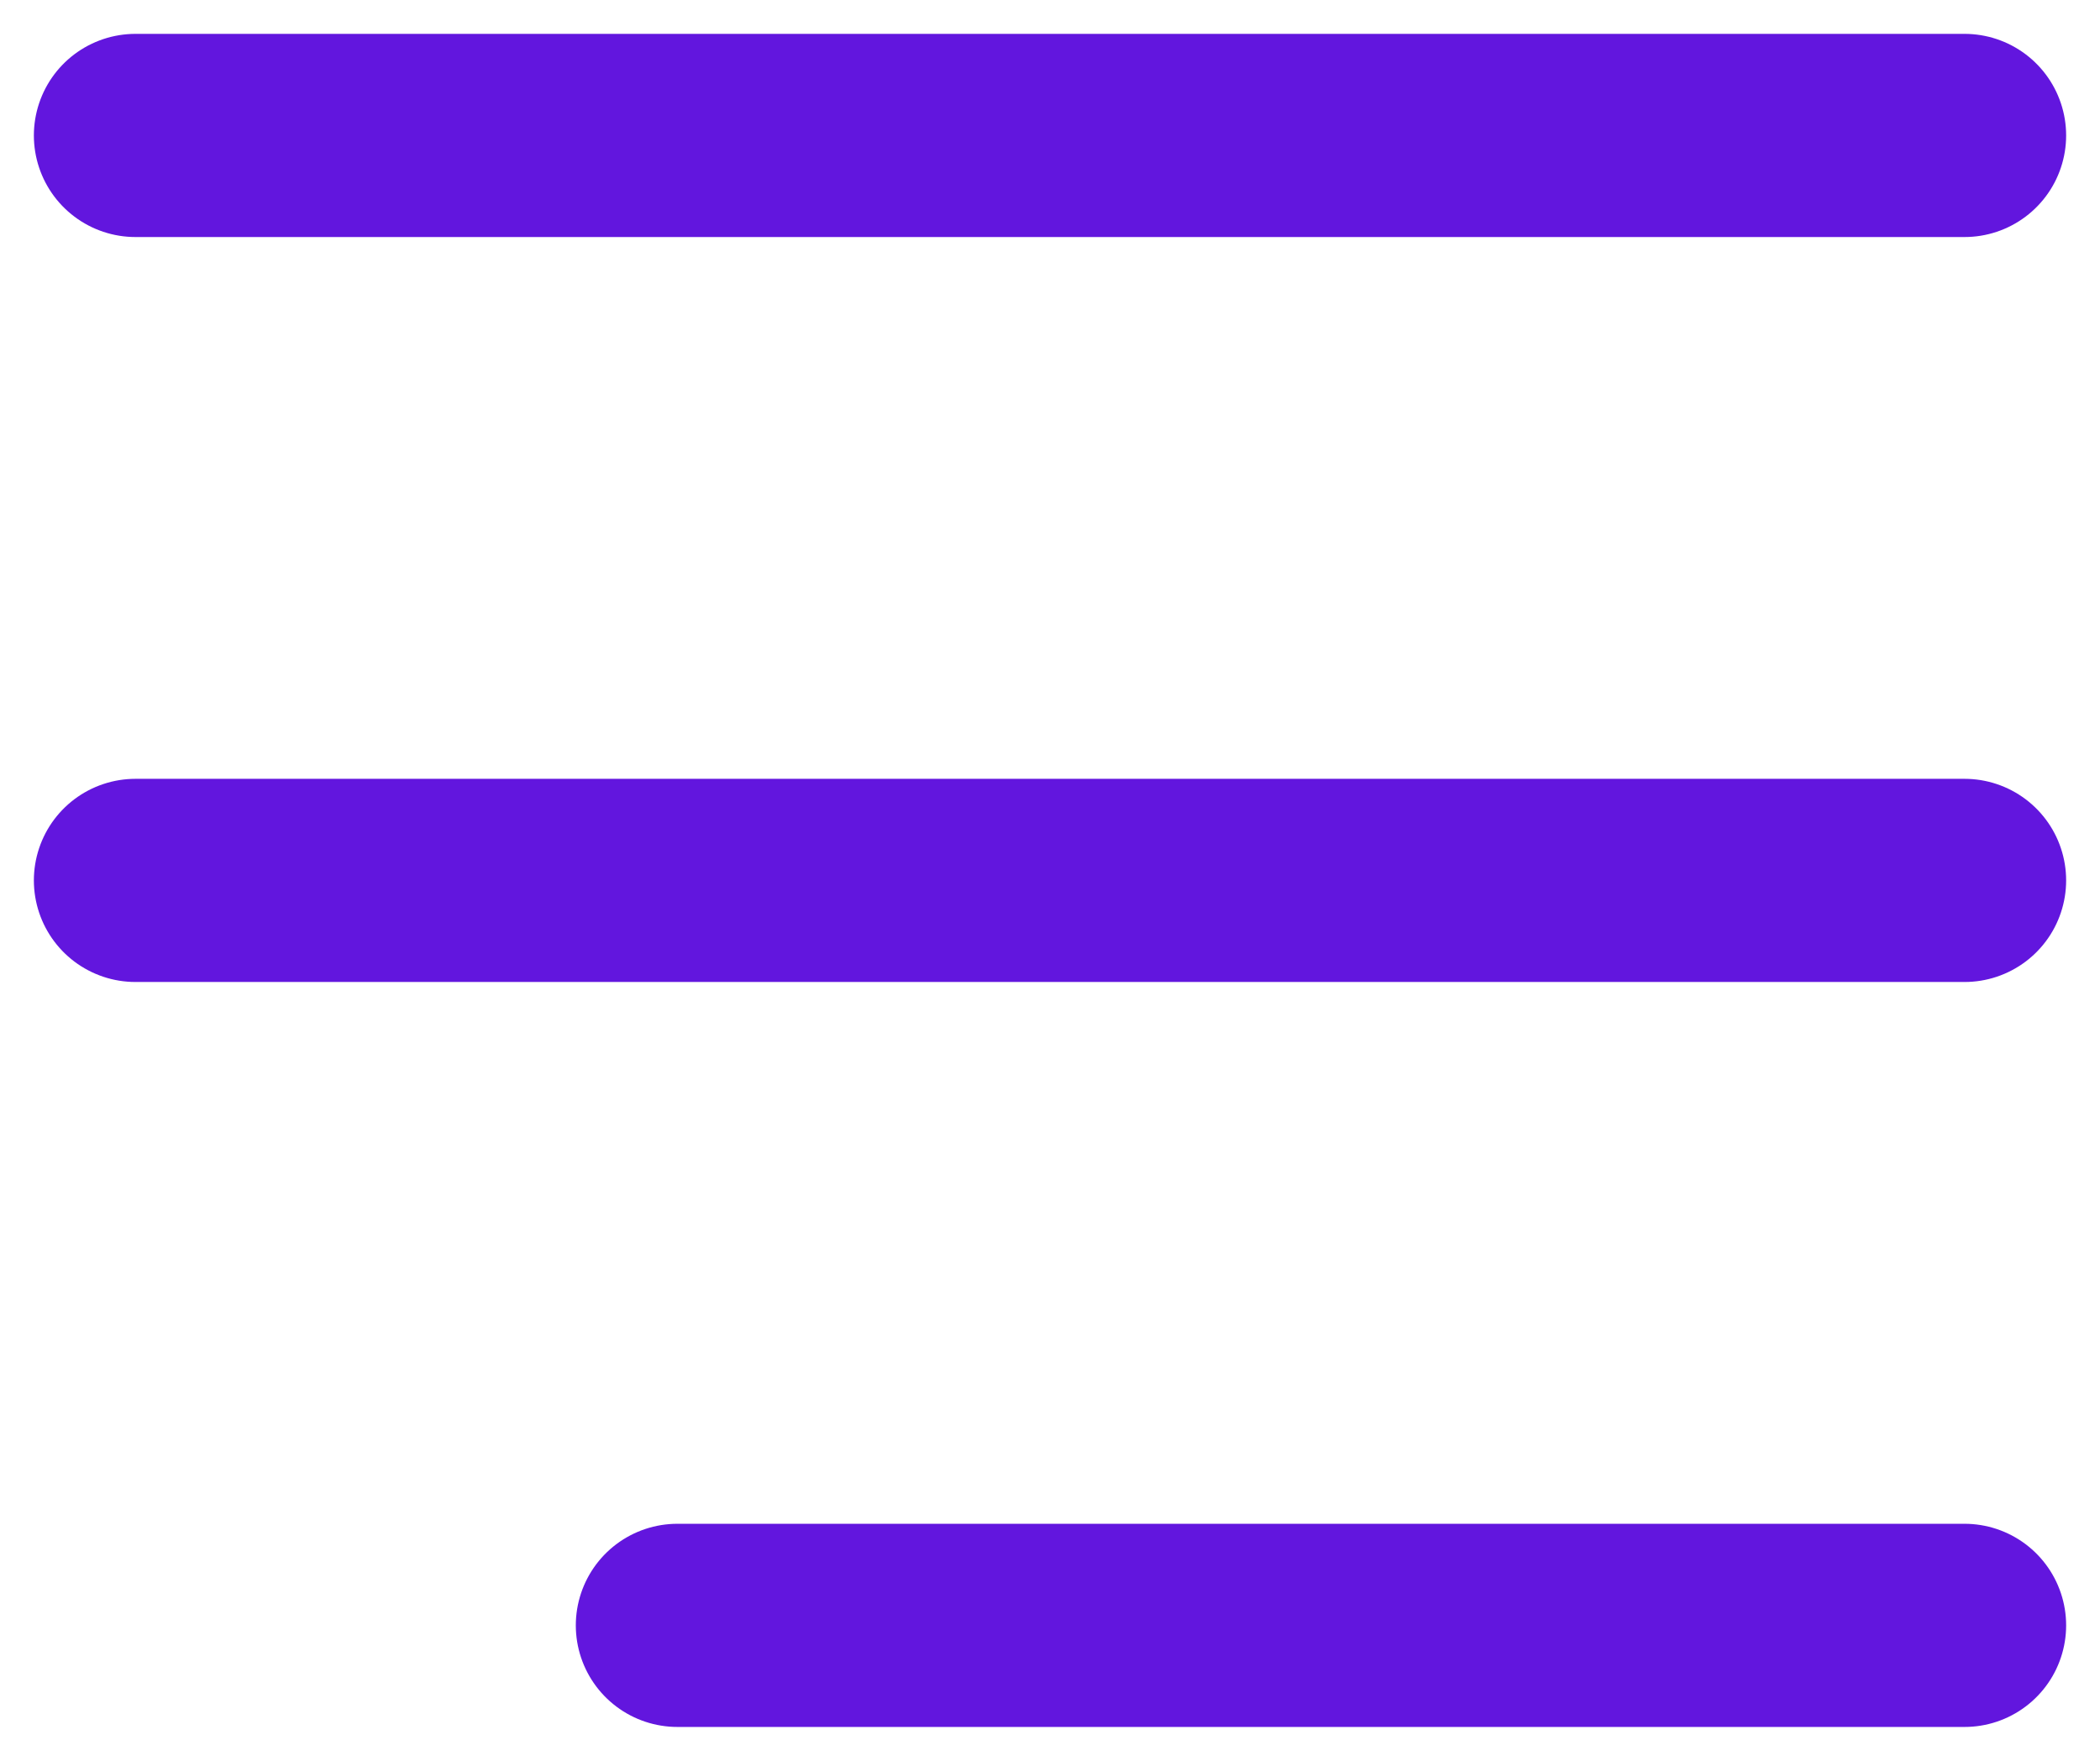 <svg width="31" height="26" viewBox="0 0 31 26" fill="none" xmlns="http://www.w3.org/2000/svg">
<path d="M2 2H29" stroke="#6216DE" stroke-width="3" stroke-linecap="round" stroke-linejoin="round"/>
<path d="M2 13H29" stroke="#6216DE" stroke-width="3" stroke-linecap="round" stroke-linejoin="round"/>
<path d="M10 24L29 24" stroke="#6216DE" stroke-width="3" stroke-linecap="round" stroke-linejoin="round"/>
</svg>
